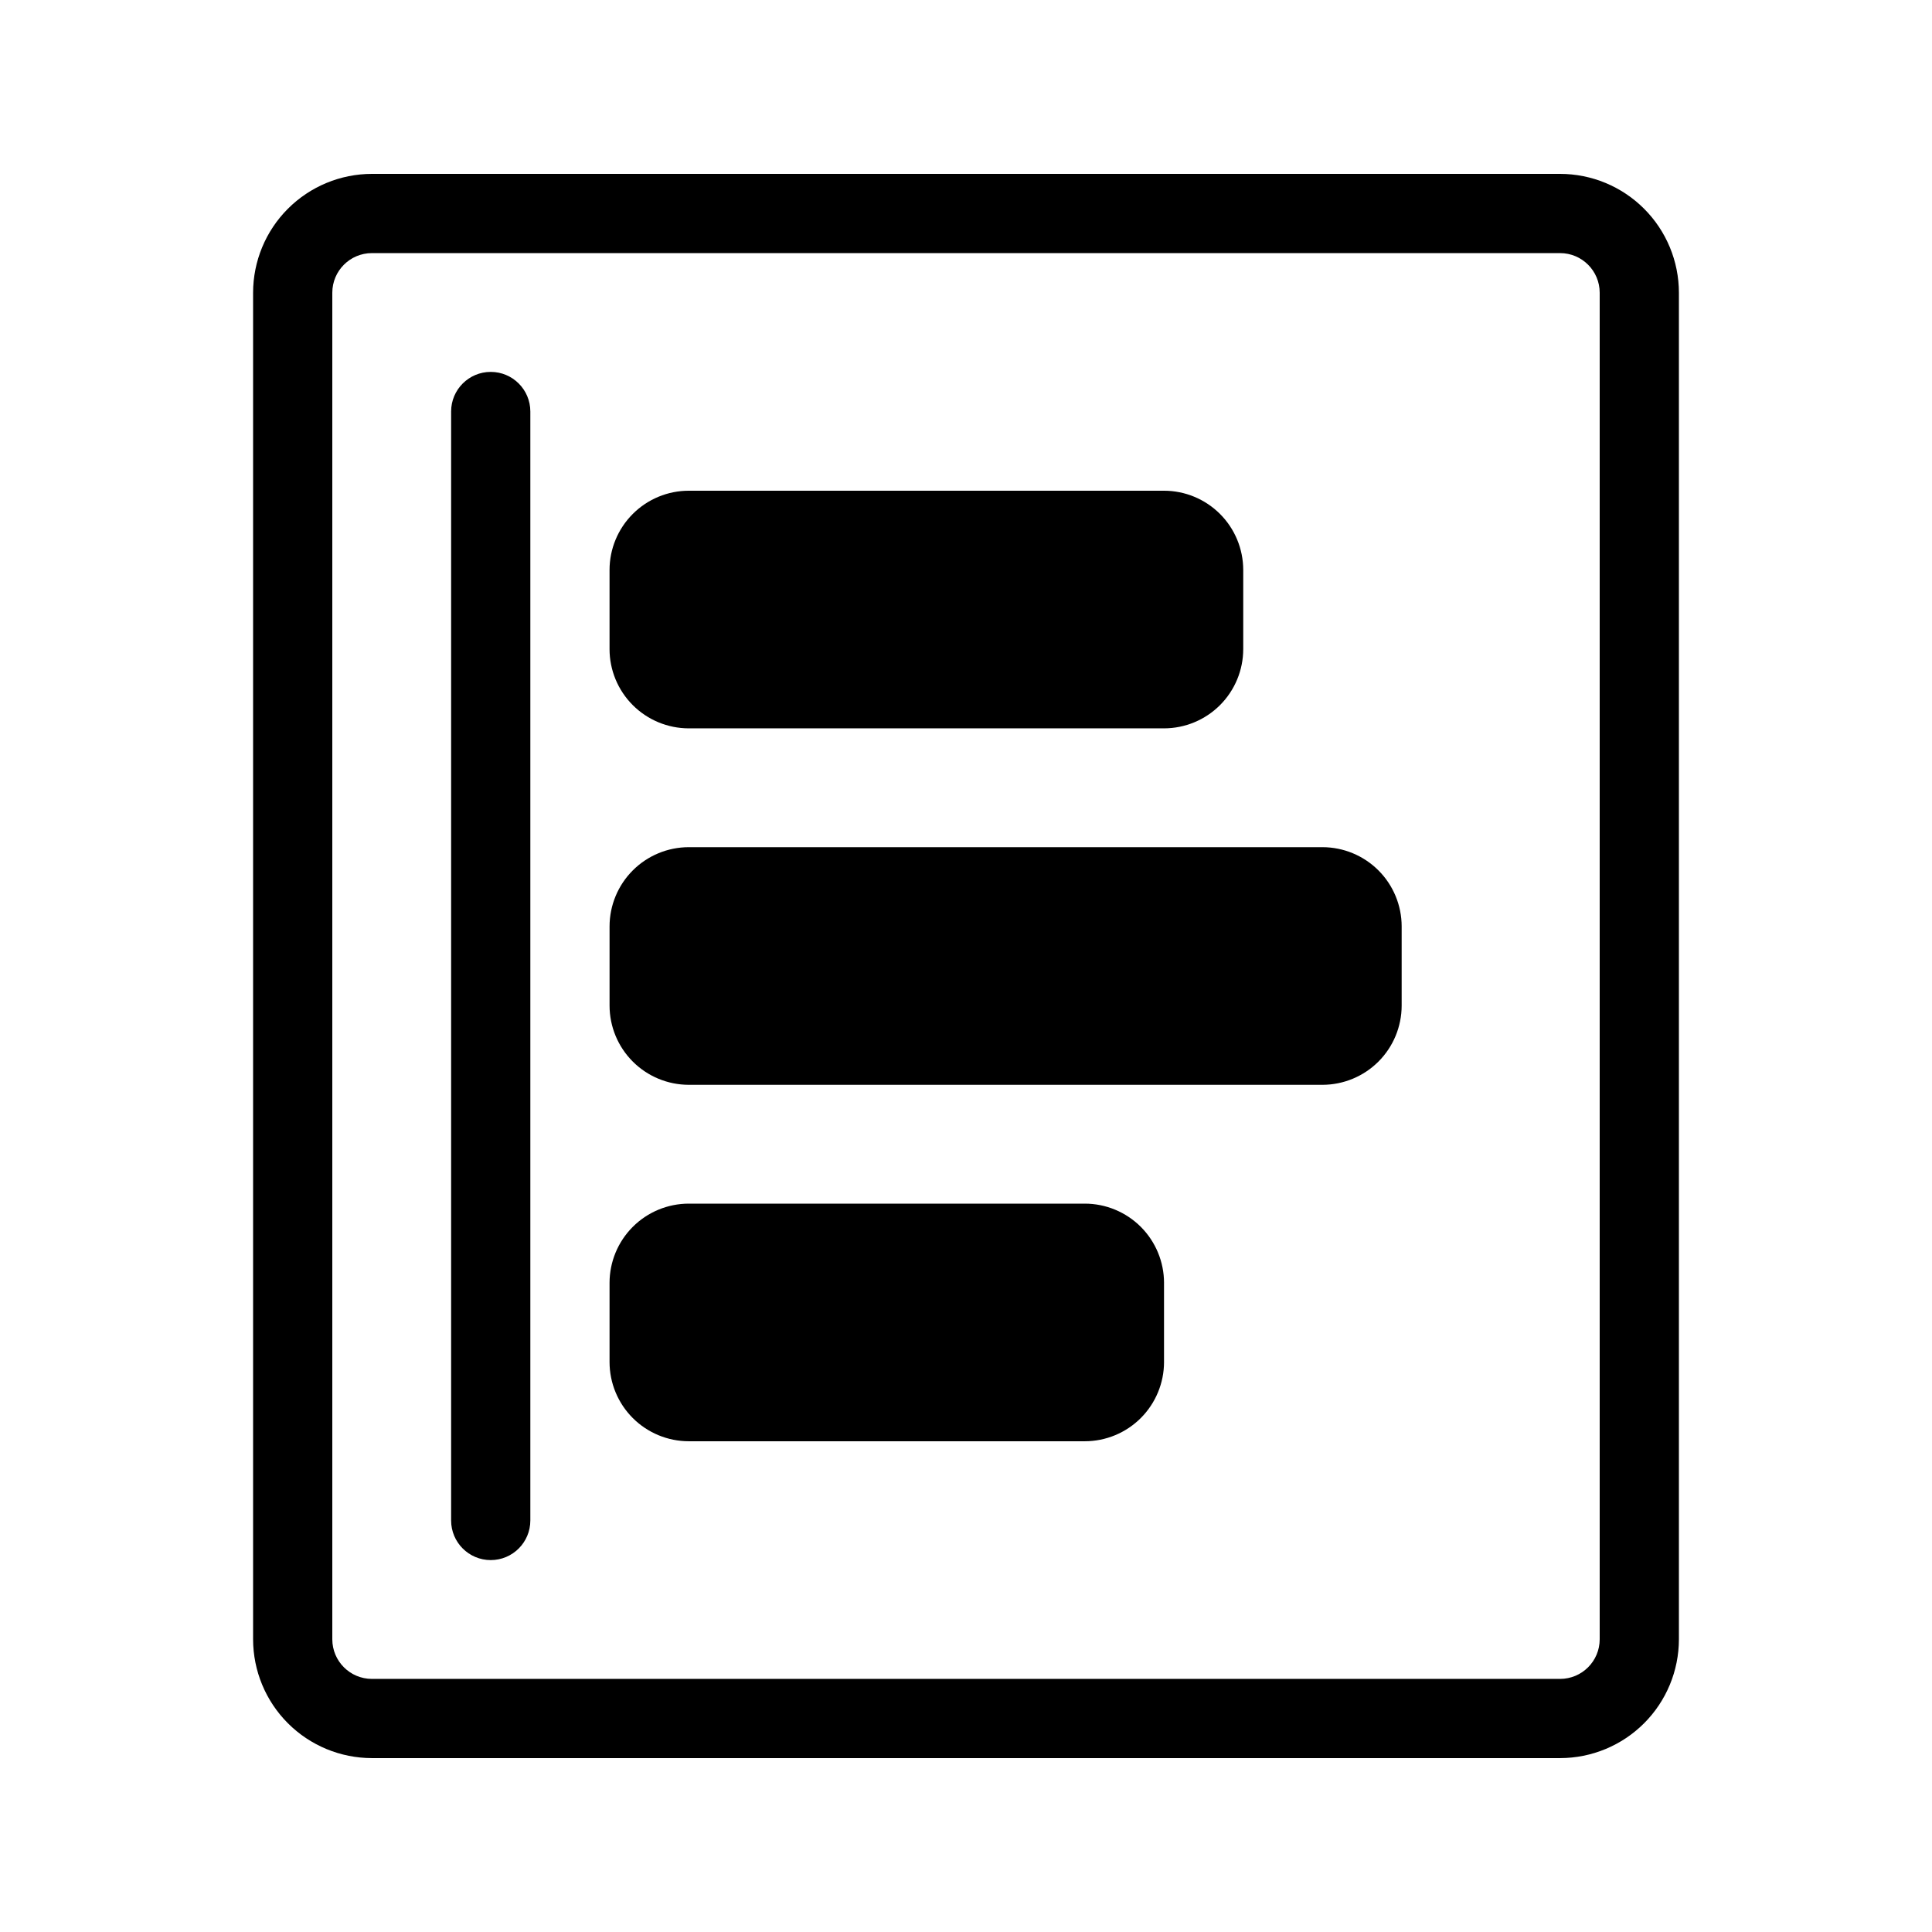 <?xml version="1.0" encoding="UTF-8"?>
<!-- Uploaded to: SVG Repo, www.svgrepo.com, Generator: SVG Repo Mixer Tools -->
<svg fill="#000000" width="800px" height="800px" version="1.1" viewBox="144 144 512 512" xmlns="http://www.w3.org/2000/svg">
 <path d="m557.44 190.08h-314.88c-8.348 0.008-16.352 3.328-22.258 9.234-5.902 5.902-9.223 13.906-9.23 22.254v356.86c0.008 8.352 3.328 16.352 9.23 22.258 5.906 5.902 13.91 9.223 22.258 9.23h314.88c8.352-0.008 16.355-3.328 22.258-9.23 5.902-5.906 9.223-13.906 9.23-22.258v-356.86c-0.008-8.348-3.328-16.352-9.23-22.254-5.902-5.906-13.906-9.227-22.258-9.234zm10.496 388.35c-0.004 5.797-4.699 10.492-10.496 10.496h-314.88c-5.797-0.004-10.492-4.699-10.496-10.496v-356.86c0.004-5.793 4.699-10.492 10.496-10.496h314.88c5.797 0.004 10.492 4.703 10.496 10.496zm-262.4-262.4v-20.992c0.004-5.566 2.219-10.902 6.156-14.836 3.934-3.938 9.27-6.152 14.836-6.156h125.95c5.562 0.004 10.898 2.219 14.836 6.156 3.934 3.934 6.148 9.27 6.156 14.836v20.992c-0.008 5.566-2.223 10.898-6.156 14.836-3.938 3.934-9.273 6.148-14.836 6.156h-125.95c-5.566-0.008-10.902-2.223-14.836-6.156-3.938-3.938-6.152-9.27-6.156-14.836zm-20.992-62.977v293.89c0 5.797-4.699 10.496-10.496 10.496s-10.496-4.699-10.496-10.496v-293.89c0-5.797 4.699-10.496 10.496-10.496s10.496 4.699 10.496 10.496zm230.91 136.45v20.992c-0.004 5.562-2.219 10.898-6.152 14.836-3.938 3.934-9.273 6.148-14.84 6.156h-167.93c-5.566-0.008-10.902-2.223-14.836-6.156-3.938-3.938-6.152-9.273-6.156-14.836v-20.992c0.004-5.566 2.219-10.902 6.156-14.84 3.934-3.934 9.27-6.148 14.836-6.152h167.93c5.566 0.004 10.902 2.219 14.84 6.152 3.934 3.938 6.148 9.273 6.152 14.84zm-62.977 94.465v20.992l0.004-0.004c-0.008 5.566-2.223 10.902-6.156 14.84-3.938 3.934-9.273 6.148-14.836 6.152h-104.96c-5.566-0.004-10.902-2.219-14.836-6.152-3.938-3.938-6.152-9.273-6.156-14.84v-20.992c0.004-5.562 2.219-10.898 6.156-14.836 3.934-3.934 9.27-6.148 14.836-6.152h104.96c5.562 0.004 10.898 2.219 14.836 6.152 3.934 3.938 6.148 9.273 6.156 14.836z"/>
</svg>